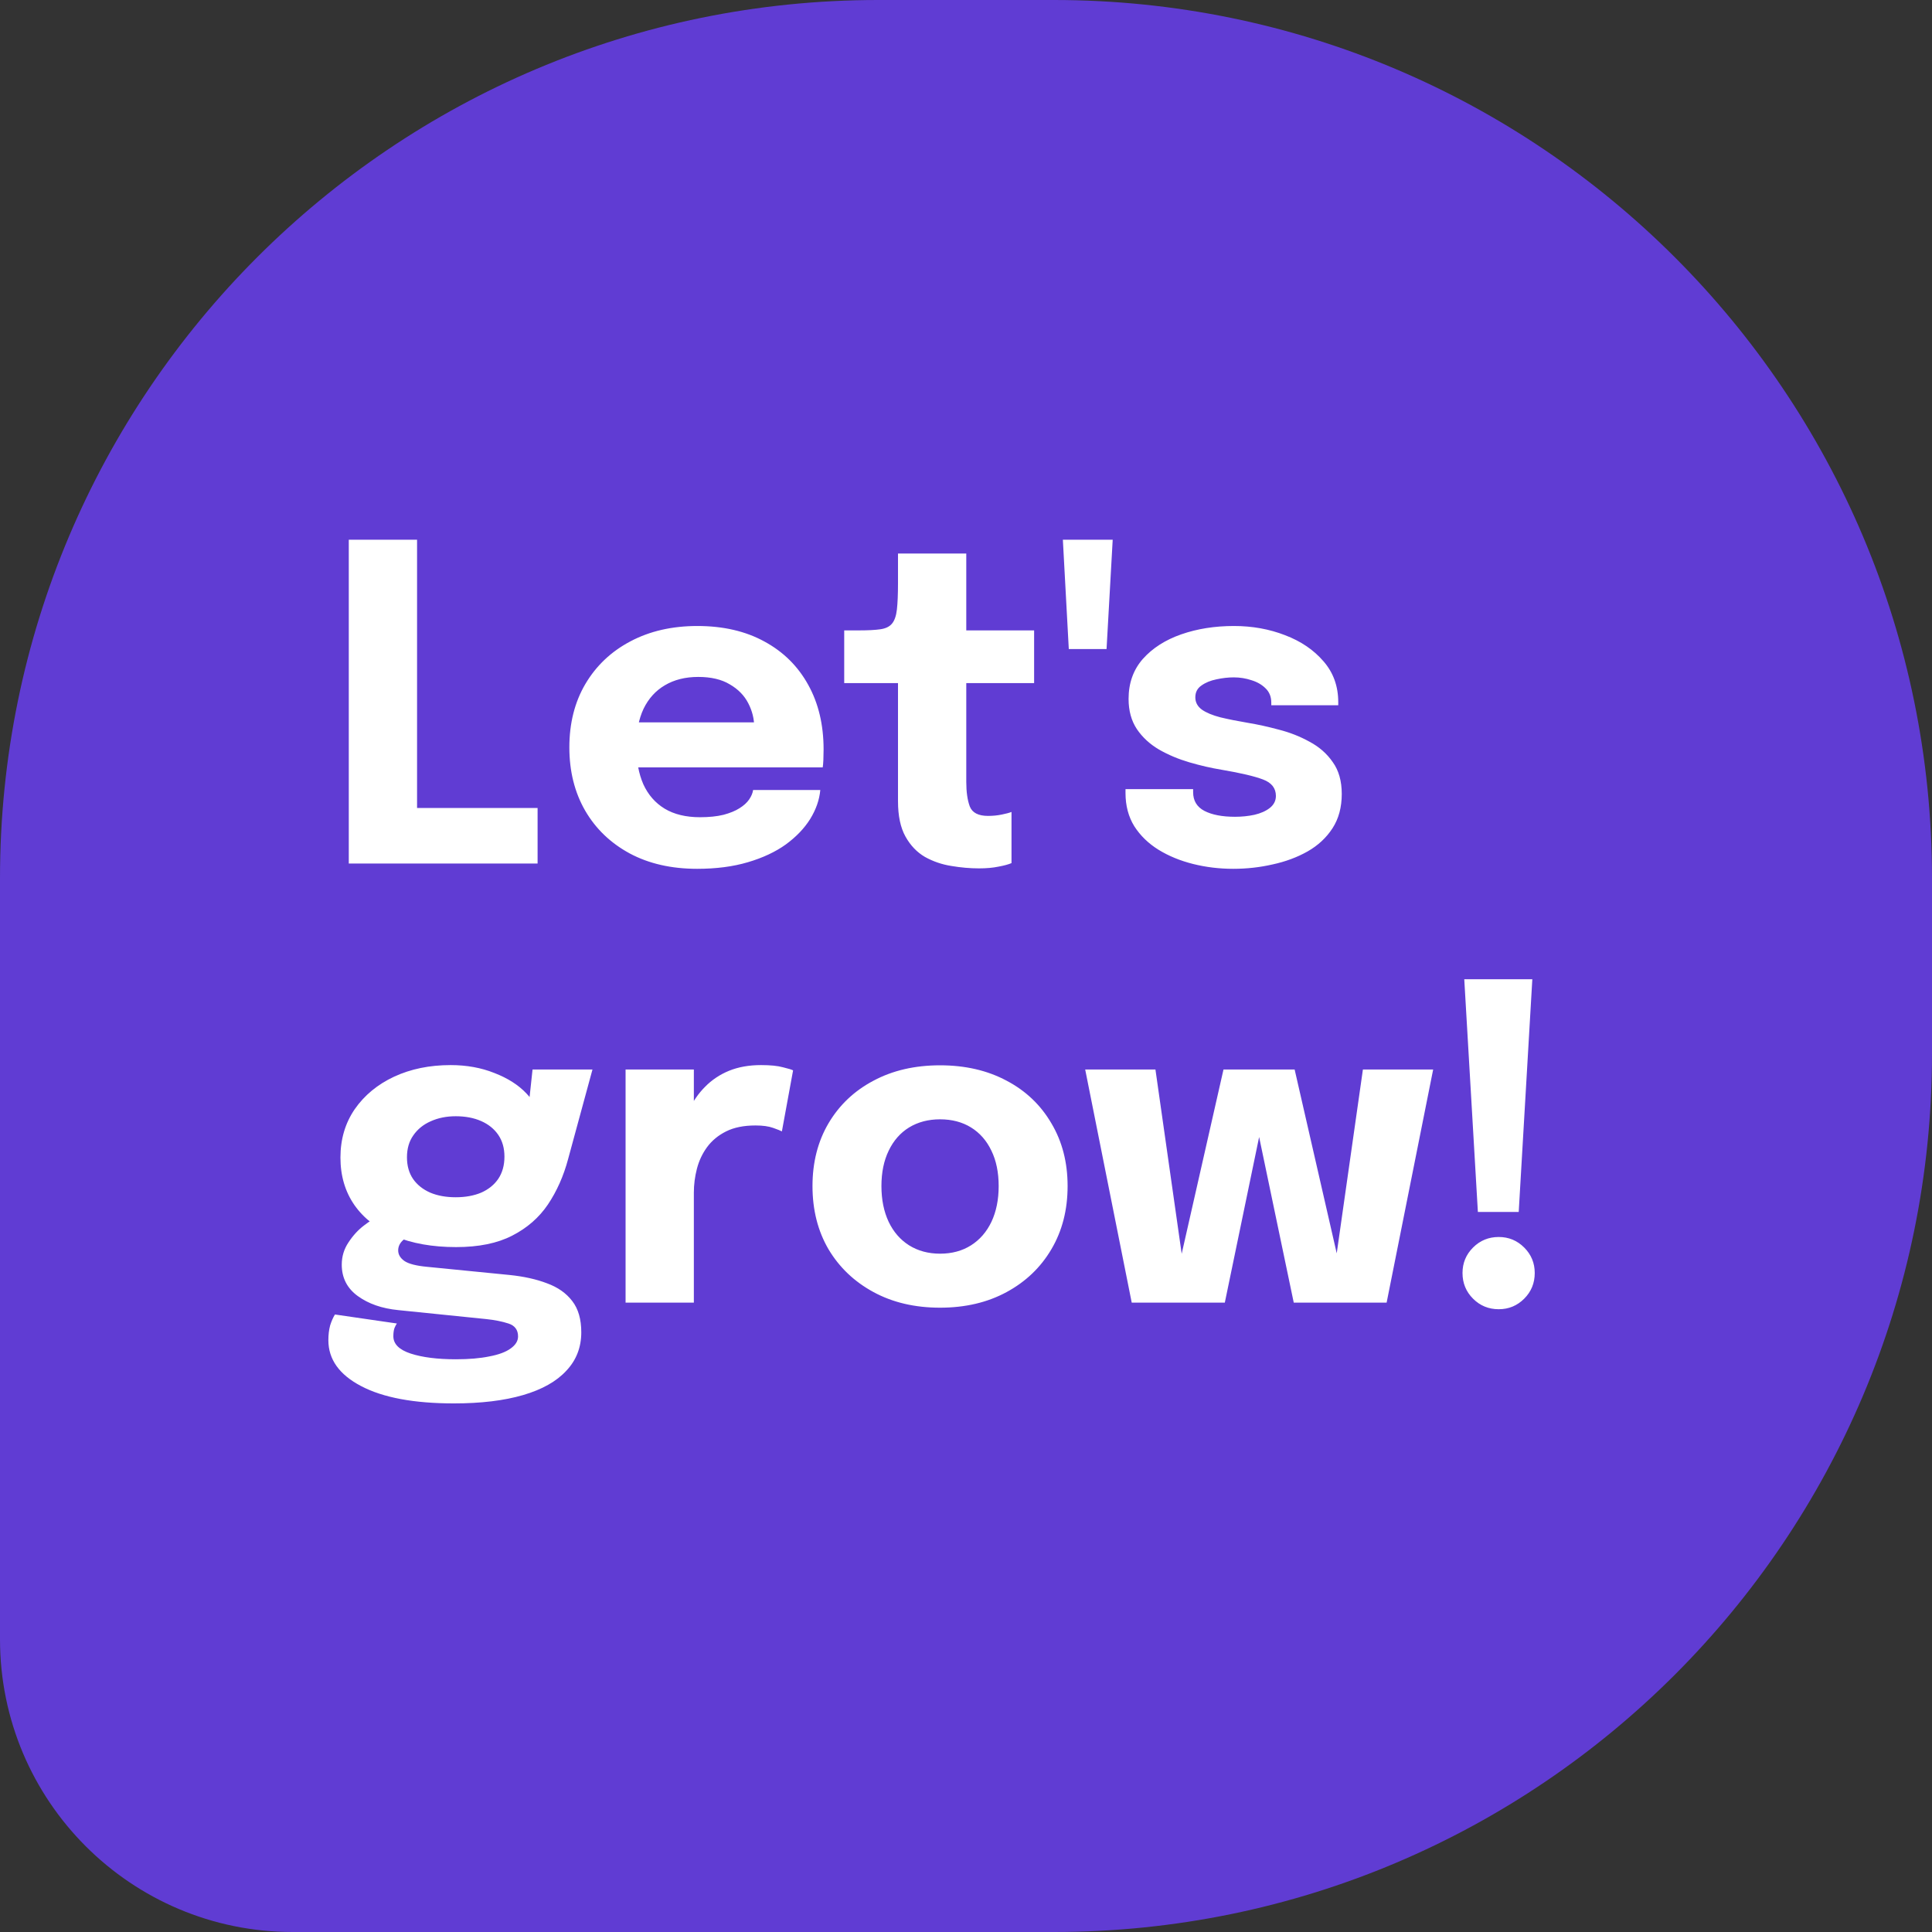 <?xml version="1.0" encoding="UTF-8"?> <svg xmlns="http://www.w3.org/2000/svg" width="132" height="132" viewBox="0 0 132 132" fill="none"><rect x="0" y="0" width="132" height="132" fill="#333333" stroke="none"/><path d="M0 60C0 26.863 26.863 0 60 0H72C105.137 0 132 26.863 132 60V72C132 105.137 105.137 132 72 132H20C8.954 132 0 123.046 0 112V60Z" fill="#603CD3"></path><path d="M23.83 59V36.875H28.495V57.605L26.395 55.205H36.73V59H23.83ZM41.42 52.43V49.355H51.98L51.53 50.135C51.53 50.055 51.53 49.98 51.53 49.91C51.53 49.83 51.53 49.755 51.53 49.685C51.53 49.115 51.395 48.57 51.125 48.05C50.855 47.52 50.435 47.09 49.865 46.76C49.305 46.42 48.585 46.25 47.705 46.25C46.825 46.25 46.065 46.44 45.425 46.82C44.795 47.19 44.31 47.725 43.97 48.425C43.64 49.125 43.475 49.97 43.475 50.96C43.475 51.98 43.635 52.855 43.955 53.585C44.285 54.305 44.77 54.86 45.41 55.25C46.06 55.64 46.865 55.835 47.825 55.835C48.445 55.835 48.98 55.78 49.43 55.67C49.88 55.55 50.245 55.4 50.525 55.22C50.815 55.04 51.035 54.84 51.185 54.62C51.335 54.4 51.425 54.185 51.455 53.975H56.045C55.985 54.645 55.755 55.305 55.355 55.955C54.955 56.595 54.4 57.175 53.69 57.695C52.98 58.205 52.115 58.61 51.095 58.91C50.085 59.21 48.93 59.36 47.63 59.36C45.87 59.36 44.335 59.01 43.025 58.31C41.715 57.6 40.7 56.625 39.98 55.385C39.26 54.135 38.9 52.695 38.9 51.065C38.9 49.415 39.265 47.97 39.995 46.73C40.735 45.48 41.76 44.51 43.07 43.82C44.39 43.12 45.915 42.77 47.645 42.77C49.415 42.77 50.945 43.125 52.235 43.835C53.525 44.535 54.52 45.52 55.22 46.79C55.92 48.05 56.27 49.52 56.27 51.2C56.27 51.45 56.265 51.69 56.255 51.92C56.245 52.15 56.23 52.32 56.21 52.43H41.42ZM66.889 59.33C66.279 59.33 65.649 59.275 64.999 59.165C64.359 59.065 63.759 58.86 63.199 58.55C62.649 58.23 62.204 57.765 61.864 57.155C61.524 56.545 61.354 55.74 61.354 54.74C61.354 54.52 61.354 54.295 61.354 54.065C61.354 53.835 61.354 53.605 61.354 53.375V46.67H57.679V43.07H58.714C59.314 43.07 59.789 43.045 60.139 42.995C60.499 42.945 60.764 42.82 60.934 42.62C61.114 42.41 61.229 42.085 61.279 41.645C61.329 41.205 61.354 40.6 61.354 39.83V37.82H66.019V43.07H70.654V46.67H66.019V52.4C66.019 52.58 66.019 52.755 66.019 52.925C66.019 53.095 66.019 53.26 66.019 53.42C66.019 54.11 66.099 54.67 66.259 55.1C66.429 55.53 66.844 55.745 67.504 55.745C67.834 55.745 68.144 55.715 68.434 55.655C68.734 55.595 68.959 55.535 69.109 55.475V58.97C68.899 59.06 68.604 59.14 68.224 59.21C67.844 59.29 67.399 59.33 66.889 59.33ZM76.023 36.875L75.603 44.345H73.023L72.618 36.875H76.023ZM84.263 59.36C83.313 59.36 82.398 59.25 81.518 59.03C80.638 58.81 79.848 58.485 79.148 58.055C78.458 57.625 77.908 57.09 77.498 56.45C77.098 55.8 76.898 55.045 76.898 54.185C76.898 54.145 76.898 54.1 76.898 54.05C76.898 53.99 76.898 53.945 76.898 53.915H81.518C81.518 53.945 81.518 53.98 81.518 54.02C81.518 54.05 81.518 54.085 81.518 54.125C81.518 54.705 81.773 55.13 82.283 55.4C82.803 55.67 83.503 55.805 84.383 55.805C84.843 55.805 85.283 55.76 85.703 55.67C86.133 55.57 86.483 55.415 86.753 55.205C87.033 54.985 87.173 54.71 87.173 54.38C87.173 53.85 86.878 53.475 86.288 53.255C85.708 53.035 84.773 52.815 83.483 52.595C82.753 52.475 82.013 52.305 81.263 52.085C80.513 51.865 79.823 51.575 79.193 51.215C78.563 50.845 78.058 50.38 77.678 49.82C77.298 49.25 77.108 48.56 77.108 47.75C77.108 46.67 77.433 45.76 78.083 45.02C78.743 44.28 79.618 43.72 80.708 43.34C81.798 42.96 82.998 42.77 84.308 42.77C85.558 42.77 86.723 42.98 87.803 43.4C88.883 43.81 89.758 44.405 90.428 45.185C91.098 45.955 91.433 46.885 91.433 47.975C91.433 47.995 91.433 48.025 91.433 48.065C91.433 48.105 91.433 48.145 91.433 48.185H86.858C86.858 48.145 86.858 48.11 86.858 48.08C86.858 48.05 86.858 48.025 86.858 48.005C86.858 47.605 86.728 47.28 86.468 47.03C86.218 46.78 85.898 46.595 85.508 46.475C85.118 46.345 84.713 46.28 84.293 46.28C83.913 46.28 83.518 46.325 83.108 46.415C82.708 46.495 82.368 46.635 82.088 46.835C81.808 47.025 81.668 47.295 81.668 47.645C81.668 47.985 81.818 48.265 82.118 48.485C82.418 48.695 82.838 48.87 83.378 49.01C83.918 49.14 84.543 49.265 85.253 49.385C85.923 49.495 86.628 49.65 87.368 49.85C88.118 50.04 88.818 50.315 89.468 50.675C90.128 51.025 90.658 51.49 91.058 52.07C91.468 52.64 91.673 53.365 91.673 54.245C91.673 55.155 91.463 55.935 91.043 56.585C90.623 57.235 90.053 57.765 89.333 58.175C88.623 58.575 87.828 58.87 86.948 59.06C86.078 59.26 85.183 59.36 84.263 59.36ZM34.81 87.11C35.79 87.21 36.645 87.4 37.375 87.68C38.115 87.95 38.69 88.355 39.1 88.895C39.51 89.425 39.715 90.135 39.715 91.025C39.715 92.055 39.375 92.93 38.695 93.65C38.025 94.38 37.04 94.935 35.74 95.315C34.44 95.695 32.865 95.885 31.015 95.885C28.285 95.885 26.17 95.49 24.67 94.7C23.18 93.92 22.435 92.875 22.435 91.565C22.435 91.195 22.475 90.86 22.555 90.56C22.645 90.27 22.755 90.02 22.885 89.81L27.115 90.425C27.065 90.495 27.01 90.6 26.95 90.74C26.9 90.89 26.875 91.075 26.875 91.295C26.875 91.825 27.27 92.22 28.06 92.48C28.86 92.74 29.89 92.87 31.15 92.87C32.04 92.87 32.8 92.805 33.43 92.675C34.07 92.555 34.555 92.375 34.885 92.135C35.225 91.895 35.395 91.62 35.395 91.31C35.395 90.86 35.175 90.565 34.735 90.425C34.305 90.285 33.805 90.185 33.235 90.125L27.205 89.51C26.095 89.4 25.175 89.08 24.445 88.55C23.715 88.02 23.35 87.305 23.35 86.405C23.35 85.845 23.505 85.335 23.815 84.875C24.125 84.405 24.48 84.02 24.88 83.72C25.28 83.41 25.615 83.215 25.885 83.135L28.255 84.335C28.065 84.365 27.84 84.485 27.58 84.695C27.33 84.905 27.205 85.15 27.205 85.43C27.205 85.71 27.345 85.95 27.625 86.15C27.915 86.35 28.44 86.485 29.2 86.555L34.81 87.11ZM36.385 73.07H40.48L38.815 79.19C38.505 80.35 38.045 81.385 37.435 82.295C36.825 83.195 36.01 83.905 34.99 84.425C33.98 84.945 32.705 85.205 31.165 85.205C29.545 85.205 28.14 84.955 26.95 84.455C25.77 83.955 24.86 83.25 24.22 82.34C23.58 81.42 23.26 80.335 23.26 79.085C23.26 77.835 23.585 76.735 24.235 75.785C24.895 74.835 25.79 74.095 26.92 73.565C28.06 73.035 29.35 72.77 30.79 72.77C31.88 72.77 32.875 72.95 33.775 73.31C34.685 73.66 35.415 74.125 35.965 74.705C36.525 75.285 36.815 75.925 36.835 76.625L35.98 76.85L36.385 73.07ZM31.135 81.8C31.795 81.8 32.375 81.695 32.875 81.485C33.375 81.265 33.765 80.95 34.045 80.54C34.325 80.12 34.465 79.615 34.465 79.025C34.465 78.445 34.325 77.95 34.045 77.54C33.765 77.13 33.375 76.815 32.875 76.595C32.375 76.375 31.795 76.265 31.135 76.265C30.505 76.265 29.935 76.38 29.425 76.61C28.925 76.83 28.53 77.15 28.24 77.57C27.95 77.98 27.805 78.48 27.805 79.07C27.805 79.65 27.945 80.145 28.225 80.555C28.505 80.955 28.895 81.265 29.395 81.485C29.895 81.695 30.475 81.8 31.135 81.8ZM42.741 89V73.07H47.406V78.56L46.446 77.96C46.556 77.21 46.756 76.52 47.046 75.89C47.336 75.26 47.711 74.715 48.171 74.255C48.631 73.785 49.176 73.42 49.806 73.16C50.446 72.9 51.176 72.77 51.996 72.77C52.636 72.77 53.136 72.82 53.496 72.92C53.866 73.01 54.096 73.08 54.186 73.13L53.421 77.3C53.331 77.25 53.131 77.17 52.821 77.06C52.511 76.95 52.111 76.895 51.621 76.895C50.821 76.895 50.151 77.03 49.611 77.3C49.071 77.57 48.636 77.93 48.306 78.38C47.986 78.82 47.756 79.31 47.616 79.85C47.476 80.39 47.406 80.935 47.406 81.485V89H42.741ZM64.227 89.345C62.507 89.345 60.992 88.99 59.682 88.28C58.372 87.57 57.347 86.595 56.607 85.355C55.877 84.105 55.512 82.665 55.512 81.035C55.512 79.415 55.877 77.985 56.607 76.745C57.347 75.495 58.372 74.525 59.682 73.835C60.992 73.135 62.507 72.785 64.227 72.785C65.947 72.785 67.462 73.135 68.772 73.835C70.082 74.525 71.102 75.495 71.832 76.745C72.572 77.985 72.942 79.415 72.942 81.035C72.942 82.665 72.572 84.105 71.832 85.355C71.102 86.595 70.082 87.57 68.772 88.28C67.462 88.99 65.947 89.345 64.227 89.345ZM64.227 85.655C65.037 85.655 65.742 85.465 66.342 85.085C66.942 84.705 67.407 84.17 67.737 83.48C68.067 82.78 68.232 81.965 68.232 81.035C68.232 80.105 68.067 79.3 67.737 78.62C67.407 77.93 66.942 77.4 66.342 77.03C65.742 76.66 65.037 76.475 64.227 76.475C63.427 76.475 62.722 76.66 62.112 77.03C61.512 77.4 61.047 77.93 60.717 78.62C60.387 79.3 60.222 80.105 60.222 81.035C60.222 81.965 60.387 82.78 60.717 83.48C61.047 84.17 61.512 84.705 62.112 85.085C62.722 85.465 63.427 85.655 64.227 85.655ZM88.393 89L85.063 73.07H88.453L91.798 87.68L91.033 87.71L93.118 73.07H97.918L94.738 89H88.393ZM77.323 89L74.143 73.07H78.943L81.028 87.71L80.278 87.68L83.593 73.07H86.983L83.683 89H77.323ZM104.693 66.905L103.763 82.805H100.973L100.043 66.905H104.693ZM102.398 89.45C101.708 89.45 101.123 89.21 100.643 88.73C100.163 88.25 99.923 87.665 99.923 86.975C99.923 86.295 100.163 85.715 100.643 85.235C101.123 84.755 101.708 84.515 102.398 84.515C103.078 84.515 103.658 84.755 104.138 85.235C104.618 85.715 104.858 86.295 104.858 86.975C104.858 87.665 104.618 88.25 104.138 88.73C103.658 89.21 103.078 89.45 102.398 89.45Z" fill="white"></path></svg> 